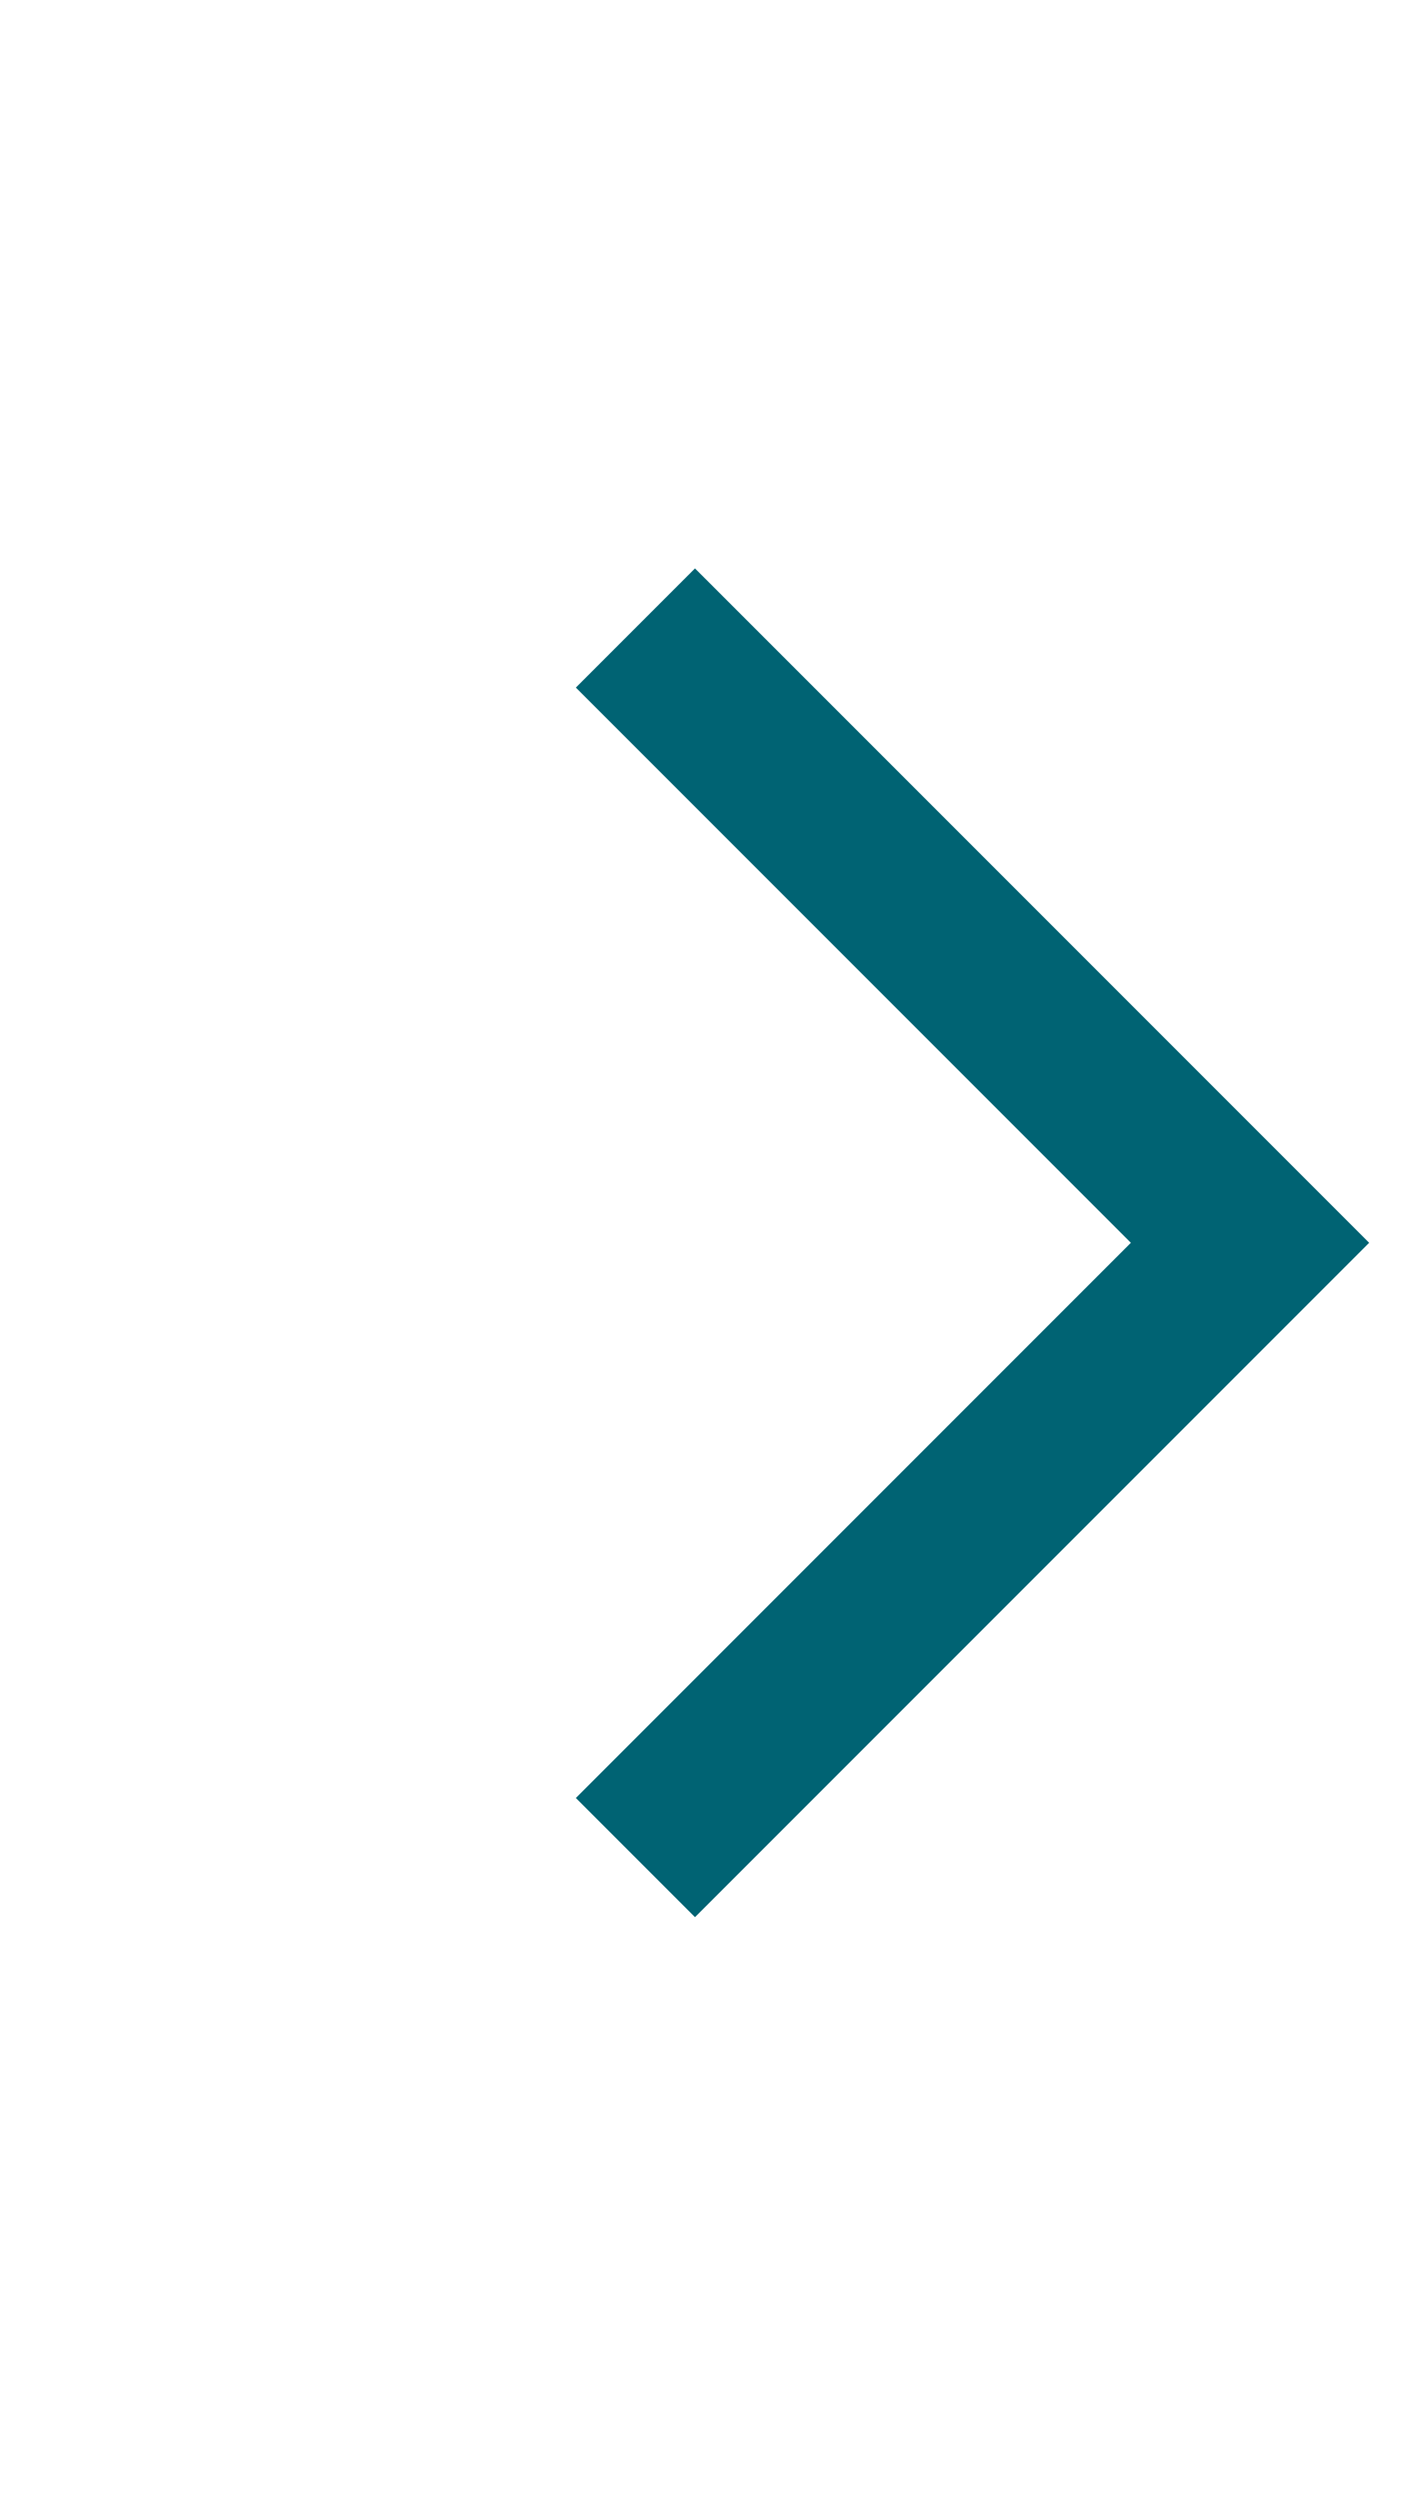 <svg width="50" height="89" viewBox="0 0 50 89" fill="none" xmlns="http://www.w3.org/2000/svg">
<rect y="0.202" width="50" height="88.095" />
<path d="M22.629 22.357L44.516 44.243L22.629 66.13" stroke="#006373" stroke-width="6"/>
</svg>
